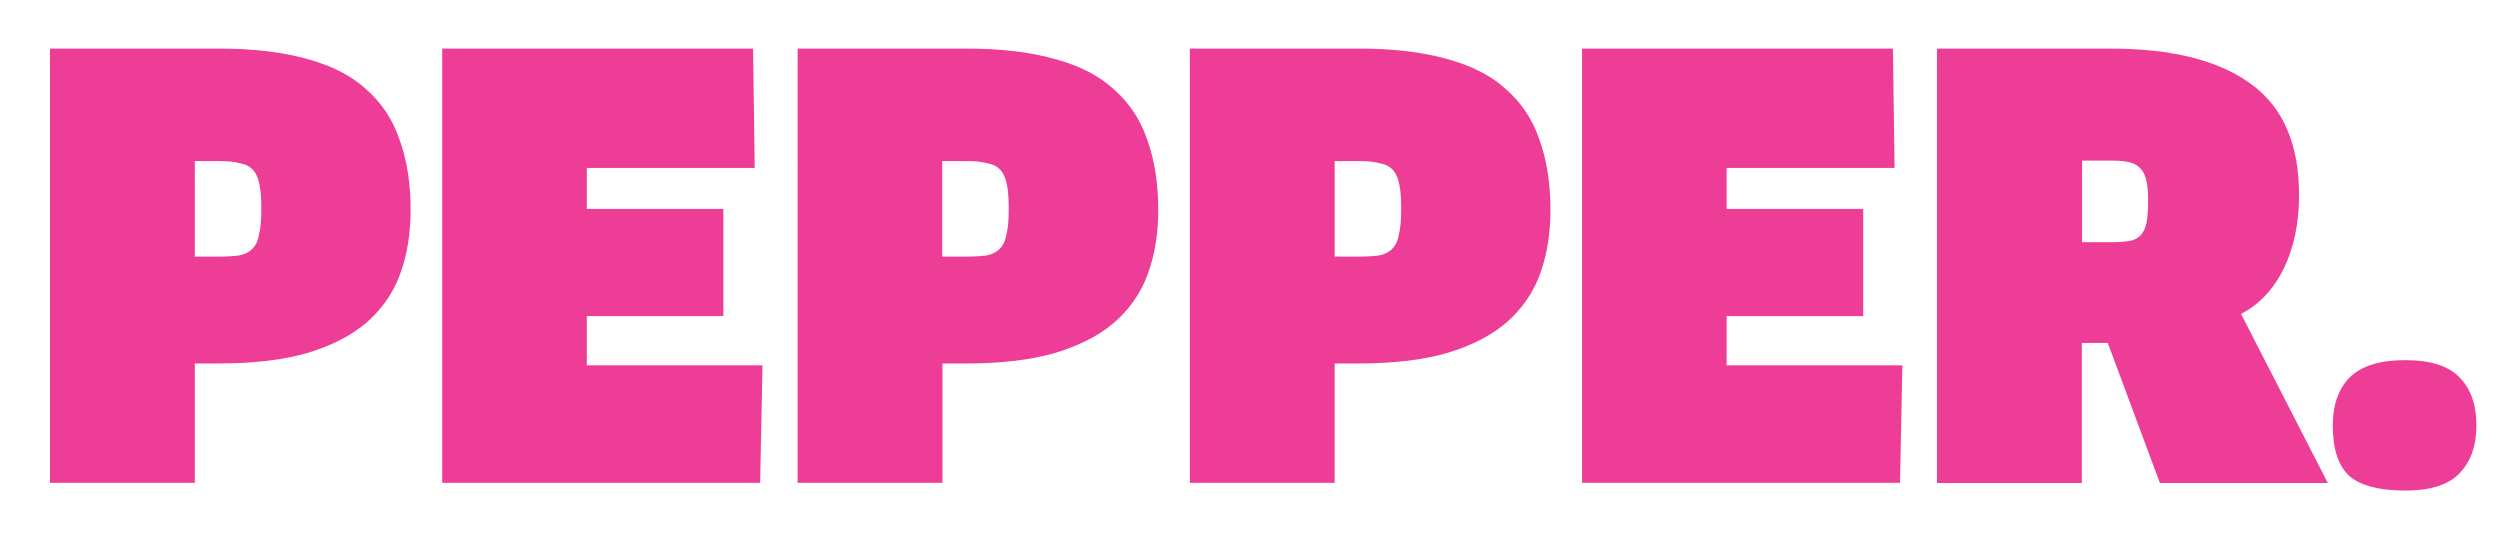 <?xml version="1.0" encoding="UTF-8"?>
<svg id="Layer_1" xmlns="http://www.w3.org/2000/svg" version="1.1" viewBox="0 0 106 23">
  <!-- Generator: Adobe Illustrator 30.1.0, SVG Export Plug-In . SVG Version: 2.1.1 Build 136)  -->
  <defs>
    <style>
      .st0 {
        fill: #ee3d96;
      }
    </style>
  </defs>
  <path class="st0" d="M105,18.05c0,.85-.24,1.52-.71,2.01-.46.49-1.23.74-2.31.74s-1.87-.2-2.36-.61c-.47-.43-.71-1.14-.71-2.14,0-.88.24-1.56.71-2.04.49-.49,1.28-.74,2.36-.74s1.85.25,2.31.74c.47.47.71,1.15.71,2.04Z"/>
  <path class="st0" d="M97.48,8.28c0,1.16-.21,2.19-.64,3.09-.43.88-1.03,1.53-1.82,1.94l3.68,7.17h-7.12l-2.21-5.94h-1.1v5.94h-6.14V2.06h7.34c2.62,0,4.61.5,5.97,1.5,1.36.98,2.04,2.55,2.04,4.71ZM91.08,8.5c0-.34-.02-.62-.07-.83-.05-.23-.13-.4-.25-.52-.11-.13-.27-.22-.47-.27-.2-.05-.45-.07-.76-.07h-1.25v3.46h1.25c.29,0,.54-.02.74-.05s.35-.11.47-.22c.13-.13.22-.31.27-.54.05-.25.07-.56.07-.96Z"/>
  <path class="st0" d="M80.66,15.49l-.1,4.98h-13.48V2.06h13.18l.07,5.06h-7.12v1.74h5.79v4.54h-5.79v2.09h7.44Z"/>
  <path class="st0" d="M65.74,8.91c0,1-.15,1.9-.44,2.7-.29.8-.77,1.49-1.42,2.06-.65.56-1.5.99-2.53,1.3-1.01.29-2.26.44-3.73.44h-1.03v5.06h-6.14V2.06h7.17c1.46,0,2.7.15,3.73.44,1.03.28,1.87.7,2.5,1.28.65.57,1.13,1.28,1.42,2.14.31.85.47,1.85.47,2.99ZM59.41,8.89c0-.43-.02-.77-.07-1.03-.05-.28-.14-.49-.27-.64s-.31-.25-.54-.29c-.23-.07-.53-.1-.91-.1h-1.03v4.05h1.03c.34,0,.63-.02.86-.05.23-.05.41-.14.54-.27.15-.15.25-.35.29-.61.07-.26.1-.61.1-1.06Z"/>
  <path class="st0" d="M49.11,8.91c0,1-.15,1.9-.44,2.7s-.77,1.49-1.42,2.06c-.65.56-1.5.99-2.53,1.3-1.01.29-2.26.44-3.73.44h-1.03v5.06h-6.14V2.06h7.17c1.46,0,2.7.15,3.73.44,1.03.28,1.87.7,2.5,1.28.65.57,1.13,1.28,1.42,2.14.31.85.47,1.85.47,2.99ZM42.77,8.89c0-.43-.02-.77-.07-1.03-.05-.28-.14-.49-.27-.64-.13-.15-.31-.25-.54-.29-.23-.07-.53-.1-.91-.1h-1.03v4.05h1.03c.34,0,.63-.02.86-.05.23-.05.41-.14.54-.27.15-.15.25-.35.29-.61.07-.26.1-.61.1-1.06Z"/>
  <path class="st0" d="M32.33,15.49l-.1,4.98h-13.48V2.06h13.18l.07,5.06h-7.12v1.74h5.79v4.54h-5.79v2.09h7.44Z"/>
  <path class="st0" d="M17.41,8.91c0,1-.15,1.9-.44,2.7s-.77,1.49-1.42,2.06c-.65.56-1.5.99-2.53,1.3-1.01.29-2.26.44-3.73.44h-1.03v5.06H2.12V2.06h7.17c1.46,0,2.7.15,3.73.44,1.03.28,1.87.7,2.5,1.28.65.57,1.13,1.28,1.42,2.14.31.85.47,1.85.47,2.99ZM11.08,8.89c0-.43-.02-.77-.07-1.03-.05-.28-.14-.49-.27-.64-.13-.15-.31-.25-.54-.29-.23-.07-.53-.1-.91-.1h-1.03v4.05h1.03c.34,0,.63-.02.86-.05.23-.05.41-.14.54-.27.15-.15.25-.35.29-.61.07-.26.1-.61.1-1.06Z"/>
</svg>